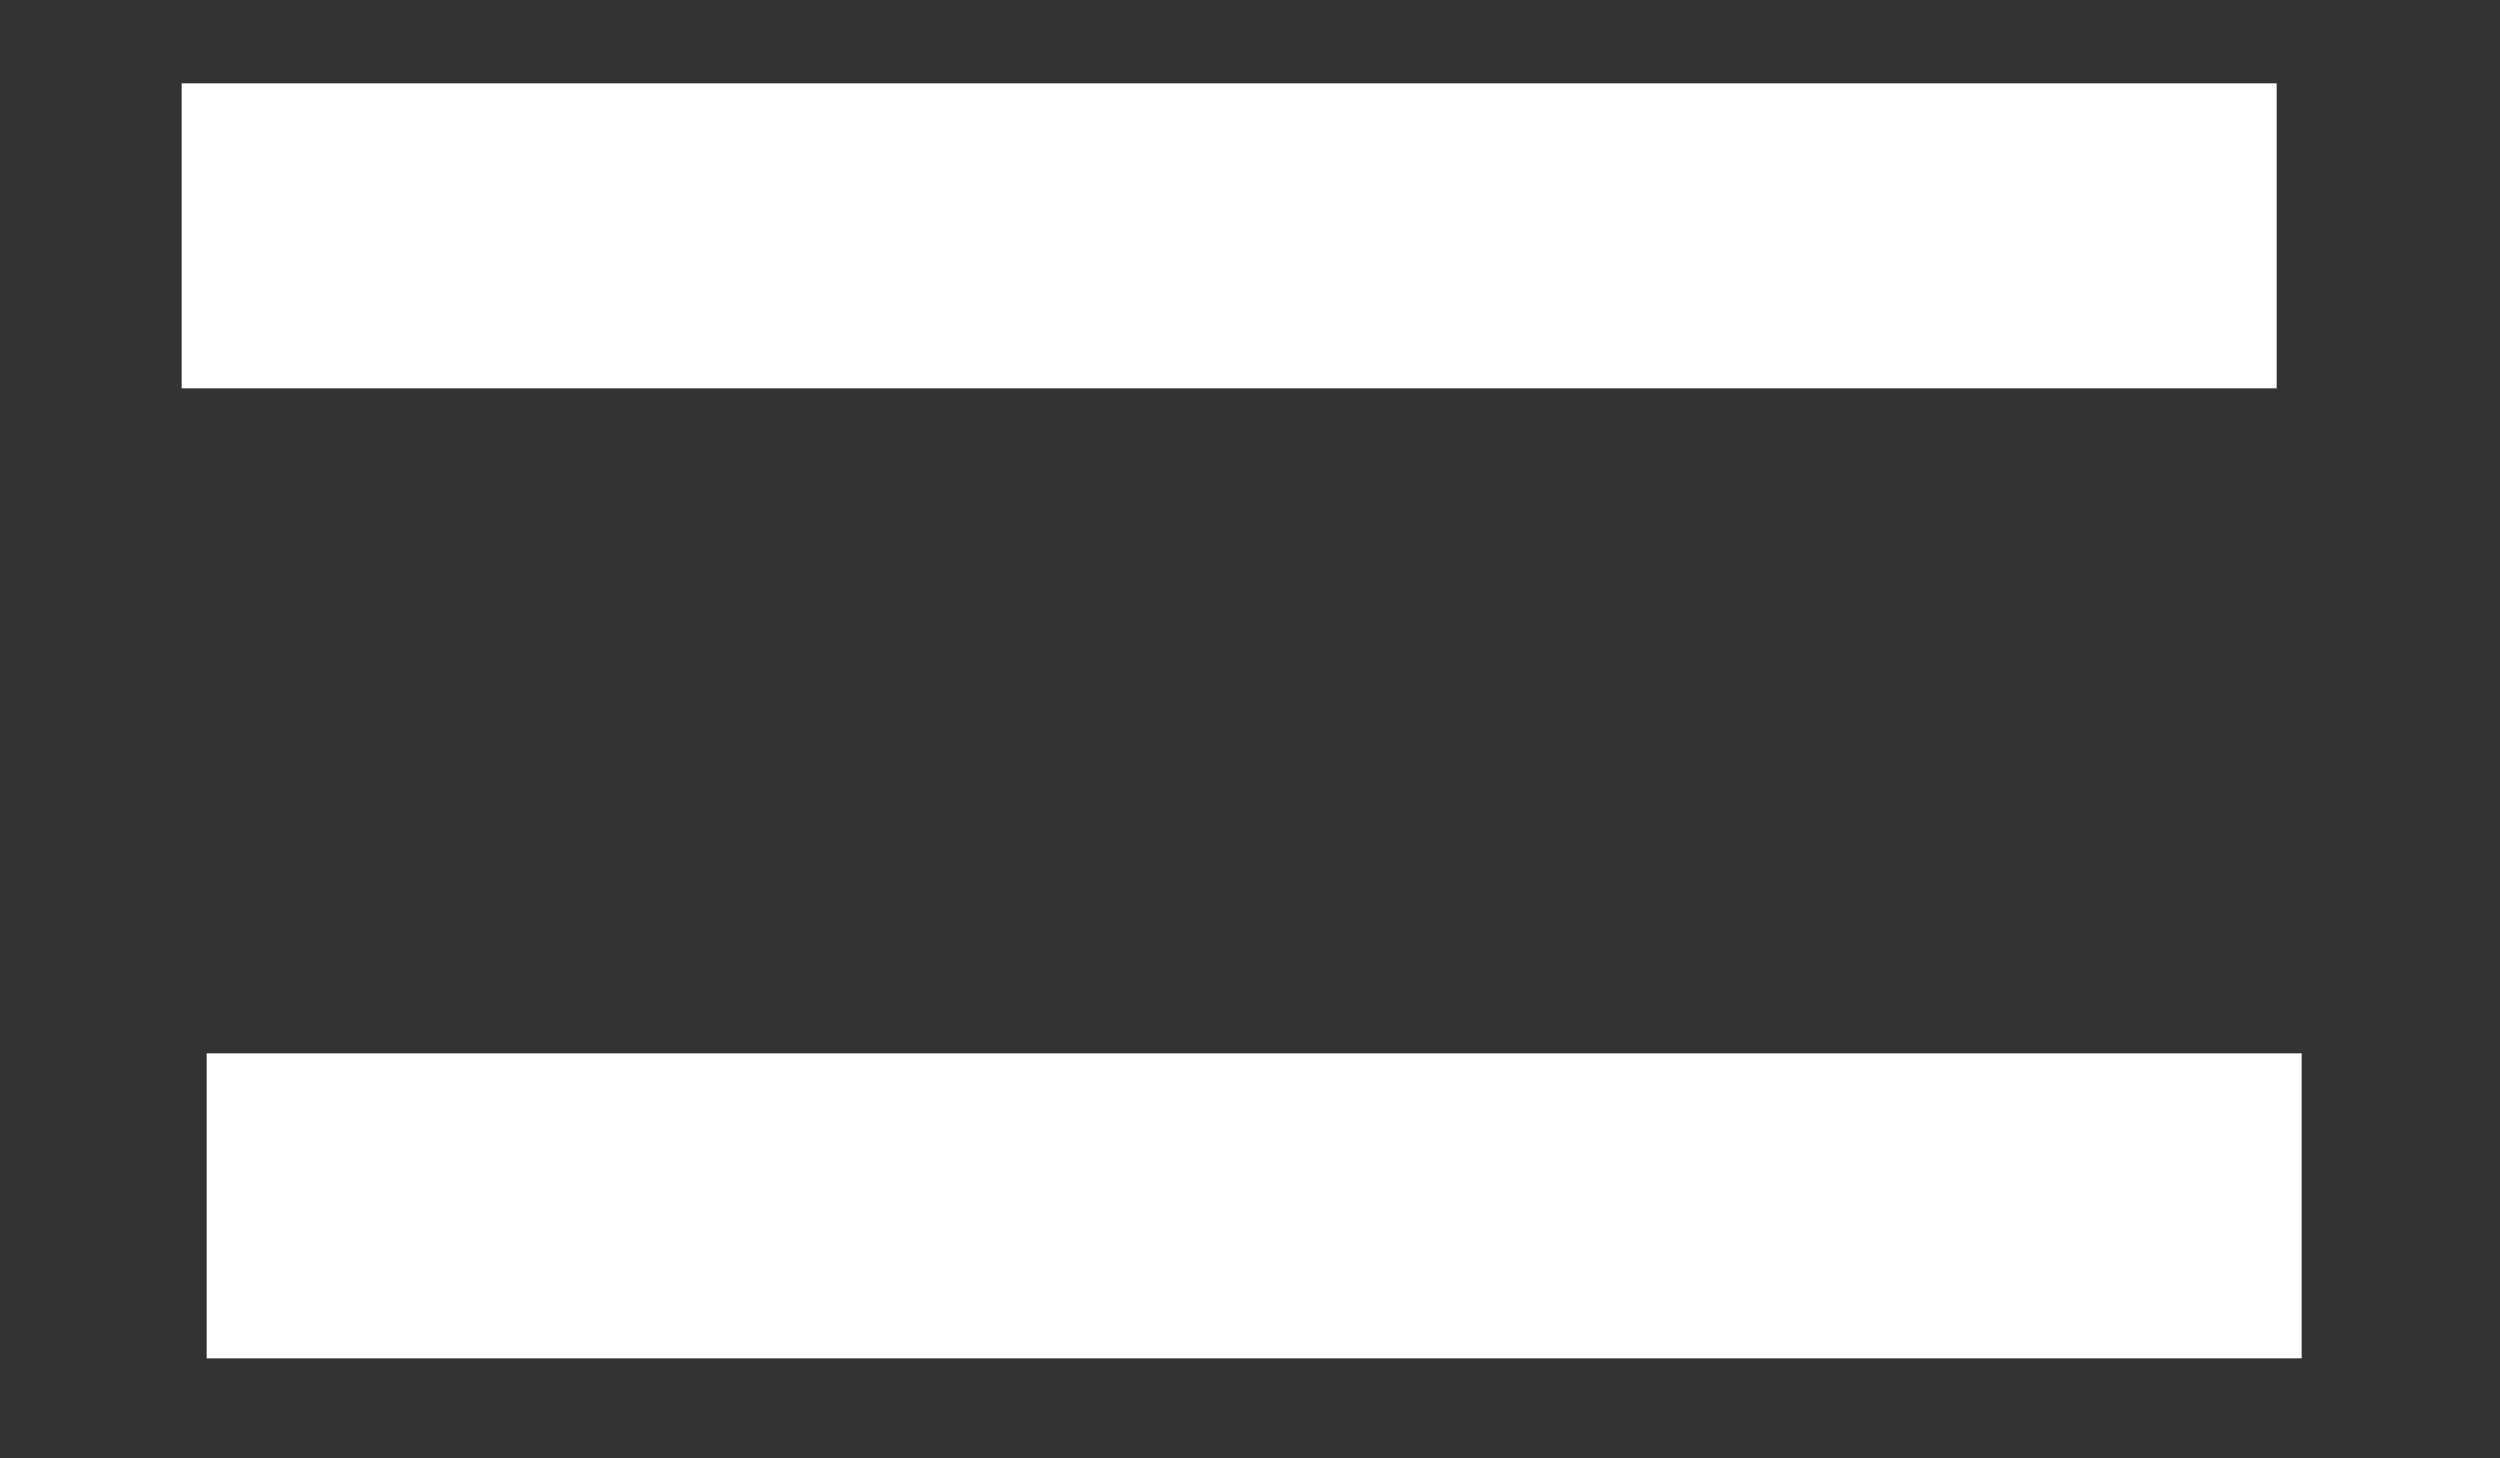 <svg width="12" height="7" viewBox="0 0 12 7" fill="none" xmlns="http://www.w3.org/2000/svg">
<rect x="0" y="0" width="12" height="7" fill="#333333" stroke="none"/>
<path d="M0.872 1.864H10.928V0.4H0.872V1.864ZM0.992 6.52H11.048V5.056H0.992V6.52Z" fill="white"/>
</svg>
